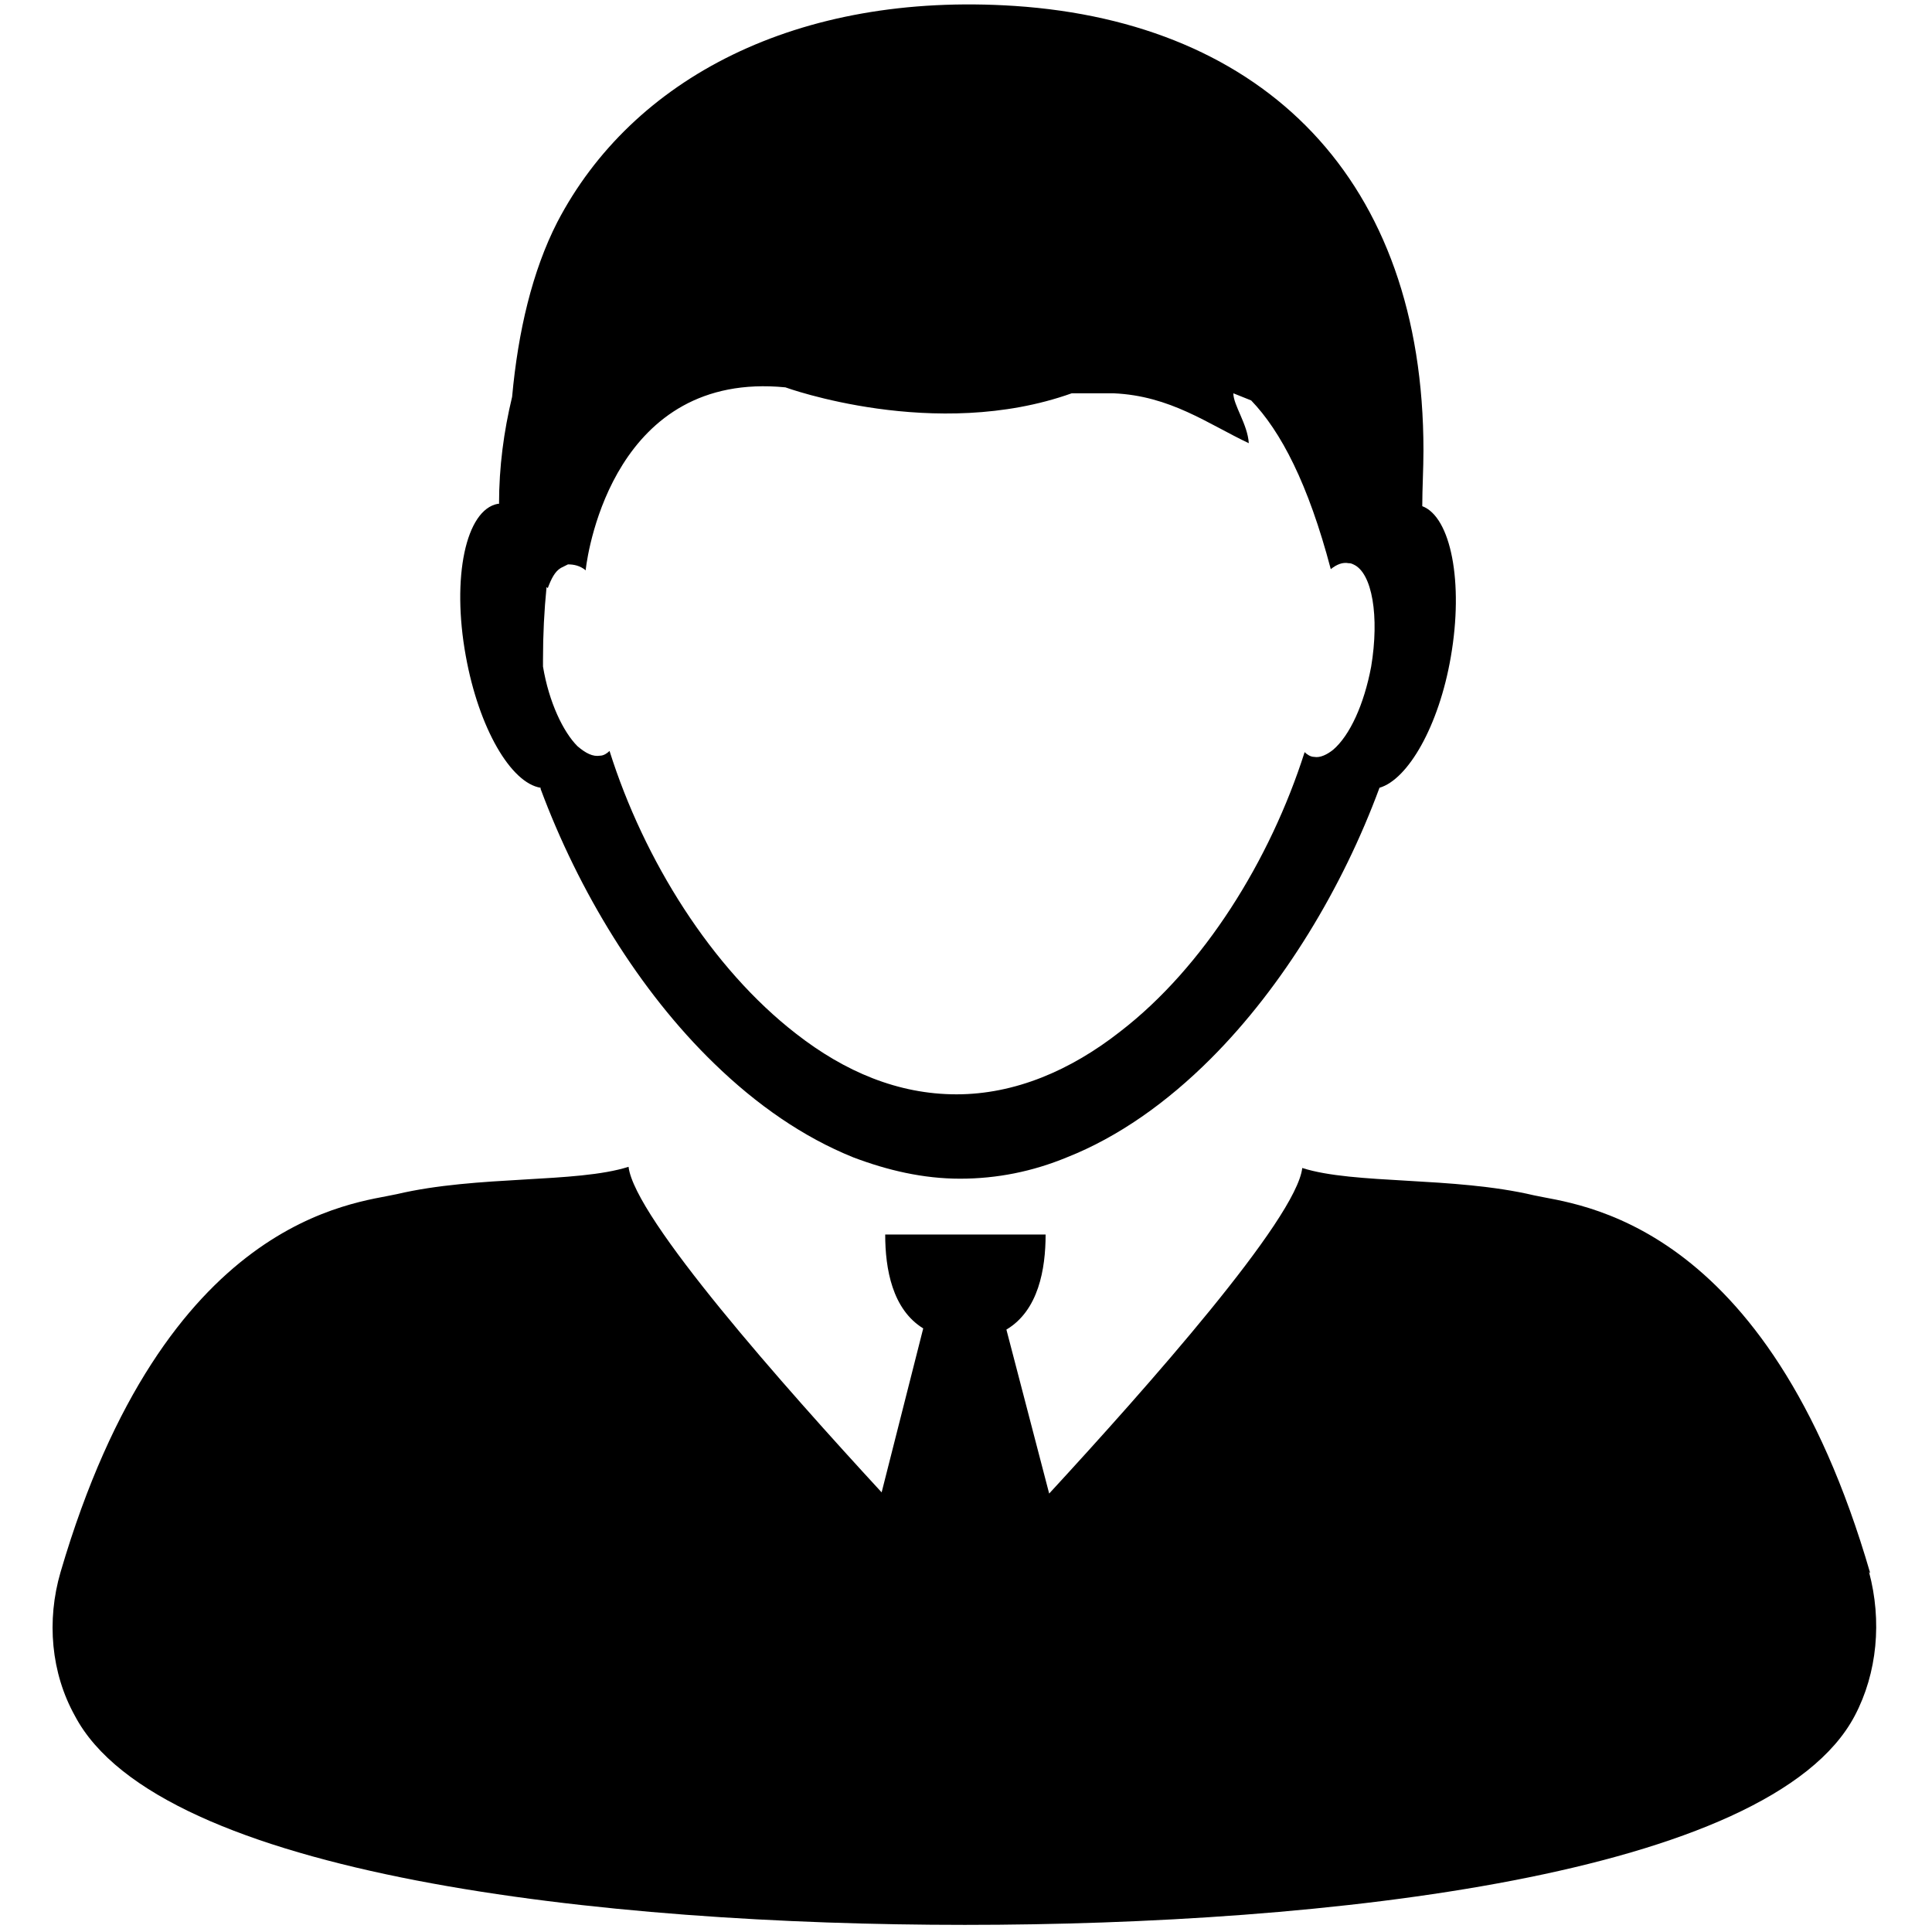 <?xml version="1.0" encoding="UTF-8"?>
<svg xmlns="http://www.w3.org/2000/svg" version="1.1" viewBox="0 0 162.6 162.6">
  <defs>
    <style>
      .cls-1, .cls-2 {
        fill: none;
      }

      .cls-3 {
        display: none;
      }

      .cls-2 {
        stroke: #000;
        stroke-miterlimit: 10;
        stroke-width: .9px;
      }
    </style>
  </defs>
  <!-- Generator: Adobe Illustrator 28.7.1, SVG Export Plug-In . SVG Version: 1.2.0 Build 142)  -->
  <g>
    <g id="Layer_1">
      <g>
        <path class="cls-1" d="M48.8,62.9c.6.6,1.2.9,1.9.8.3,0,.6-.2.8-.4,2.9,9.2,8.6,18.3,15.7,23.8,4.1,3.1,8.7,5.1,13.6,5.1s9.6-2,13.8-5.3c7-5.5,12.5-14.5,15.5-23.5.2.2.5.4.8.4.5,0,1.1-.1,1.6-.6,1.3-1.1,2.6-3.8,3.2-7,.7-4.2,0-7.8-1.5-8.6-.1,0-.2,0-.4-.1-.5,0-1,0-1.5.5h0s0,0,0,0c0,0,0,0,0,0,0,0,0,0,0,0-1.9-7.2-4.3-11.6-6.7-14.2-.5-.3-1-.5-1.5-.6,0,1.1,1.1,2.7,1.3,4.2-3.4-1.6-6.7-4-11.4-4.2-1.1,0-2.3,0-3.5,0-11.5,4.1-24.1-.5-24.1-.5-14.4-1.3-16.7,13.6-16.8,15.3,0,0,0,0,0,.1h0c-.5-.4-1-.6-1.5-.5-.2,0-.4.1-.6.3-.4.3-.8.9-1.1,1.7-.1,2-.2,4-.3,6.1,0,.2,0,.4,0,.6.5,3,1.7,5.5,2.9,6.7Z"/>
        <path d="M157.4,132.4c-8.7-30-24.8-31-28.3-31.8-6.8-1.6-15.1-.9-19.5-2.3-.5,4.3-13.1,18.5-21.3,27.4l-3.6-13.8c2.7-1.6,3.3-5.1,3.3-8h-13.5c0,2.9.6,6.3,3.2,7.9l-3.5,13.8c-8.2-8.9-20.8-23.1-21.3-27.4-4.4,1.4-12.7.7-19.5,2.3-3.5.8-19.5,1.8-28.3,31.8-1.2,4.1-.8,8.5,1.2,12.1,7.1,13.5,44.6,17.6,74.9,17.6,30.3,0,67.8-4.1,74.9-17.6,1.9-3.6,2.3-8,1.2-12.1Z"/>
        <path d="M45.5,66.4c3.2,8.6,8.3,17,14.6,23.1,3.6,3.5,7.5,6.2,11.7,7.9,2.9,1.1,5.9,1.8,9,1.8s6.1-.6,9-1.8c4.3-1.7,8.4-4.6,12.1-8.3,6.1-6.1,11.1-14.4,14.2-22.8,2.4-.7,5-5.2,6-11,1.1-6.3,0-11.8-2.4-12.7,0-1.5.1-3.1.1-4.7,0-22.8-13.4-36-34.4-37.4-18.3-1.2-32.2,6.1-38.5,18.2-2.1,4.1-3.3,9.2-3.8,14.7-.7,2.9-1.1,5.9-1.1,9h0s0,0,0,0c0,0,0,0-.1,0-2.7.5-3.9,6.2-2.7,12.8,1.1,6.1,3.8,10.7,6.3,11.1ZM46.1,49.5c.3-.8.6-1.4,1.1-1.7.2-.1.4-.2.6-.3.5,0,1,.1,1.5.5h0s0,0,0-.1c.2-1.7,2.5-16.7,16.8-15.3,0,0,12.6,4.6,24.1.5,1.2,0,2.4,0,3.5,0,4.8.2,8,2.6,11.4,4.2-.1-1.6-1.3-3.2-1.3-4.2.5.2,1,.4,1.5.6,2.5,2.6,4.8,7,6.7,14.2,0,0,0,0,0,0,0,0,0,0,0,0,0,0,0,0,0,0h0c.5-.4,1-.6,1.5-.5.1,0,.2,0,.4.1,1.6.7,2.2,4.4,1.5,8.6-.6,3.2-1.8,5.8-3.2,7-.5.4-1.1.7-1.6.6-.3,0-.6-.2-.8-.4-2.9,9.1-8.5,18.1-15.5,23.5-4.2,3.3-8.9,5.3-13.8,5.3s-9.4-1.9-13.5-5.1c-7.1-5.5-12.8-14.6-15.7-23.8-.2.2-.5.4-.8.4-.6.1-1.2-.2-1.9-.8-1.2-1.2-2.4-3.7-2.9-6.7,0-.2,0-.4,0-.6,0-2.1.1-4.1.3-6.1Z"/>
      </g>
    </g>
    <g id="Calque_2" class="cls-3">
      <path d="M154.4,133.5c-8.4-28.8-23.8-29.8-27.2-30.6-.4,0-.8-.2-1.2-.2-10.1-9.3-3.2-48.3-3.2-48.3C122.9-4.9,82.7.9,82.7.9c-.5,0-1,0-1.5,0-.5,0-1,0-1.5,0,0,0-40.2-5.8-40.2,53.5,0,0,6.9,39-3.2,48.3-.4,0-.8.2-1.2.2-3.3.8-18.8,1.8-27.2,30.6-1.1,3.9-.7,8.2,1.1,11.6,6.9,13,42.9,17,72,16.9,29.1,0,65.2-4,72-16.9,1.8-3.5,2.2-7.7,1.1-11.6ZM113.1,51.9c.1,0,.2,0,.3.1,1.5.7,2.2,4.2,1.4,8.2-.5,3.1-1.8,5.6-3,6.7-.5.4-1,.6-1.5.5-.3,0-.5-.2-.8-.4-2.8,8.8-8.2,17.5-15,22.8-4,3.1-8.4,4.9-13.1,4.9s-9.2-1.9-13.2-5c-6.8-5.3-12.1-14-14.9-22.7-.2.2-.5.4-.8.4-.6.1-1.2-.2-1.8-.8-1.2-1.2-2.3-3.6-2.8-6.5-.7-3.8-.1-7.1,1.2-8.1.2-.1.4-.2.6-.3.5,0,1,0,1.5.5h0s0,0,0-.1c.2-1.6,2.4-20.1,16.2-18.8l42.3,21.8M107.2,103.9c-3.6,4.7-13.9,11.4-25.9,11.4s-22.3-6.7-25.9-11.4c-.8-1-1.3-2-1.4-3.1h0c.2,0,.6-.2,1.1-.5.2,0,.5-.2.7-.4,2.2-1.2,5.4-3.6,5.4-7.8h0c3.5,3.4,7.3,6.2,11.5,7.8,2.8,1.1,5.7,1.7,8.6,1.7s5.9-.6,8.6-1.7c4.1-1.6,7.9-4.3,11.4-7.7,0,0,0,0,0,0,0,5.5,5.6,7.9,7,8.4,0,0,0,0,0,0-.1,1.1-.6,2.1-1.4,3.1Z"/>
    </g>
    <g id="Calque_3" class="cls-3">
      <rect class="cls-2" x=".4" y=".4" width="161.7" height="161.7"/>
    </g>
  </g>
</svg>
